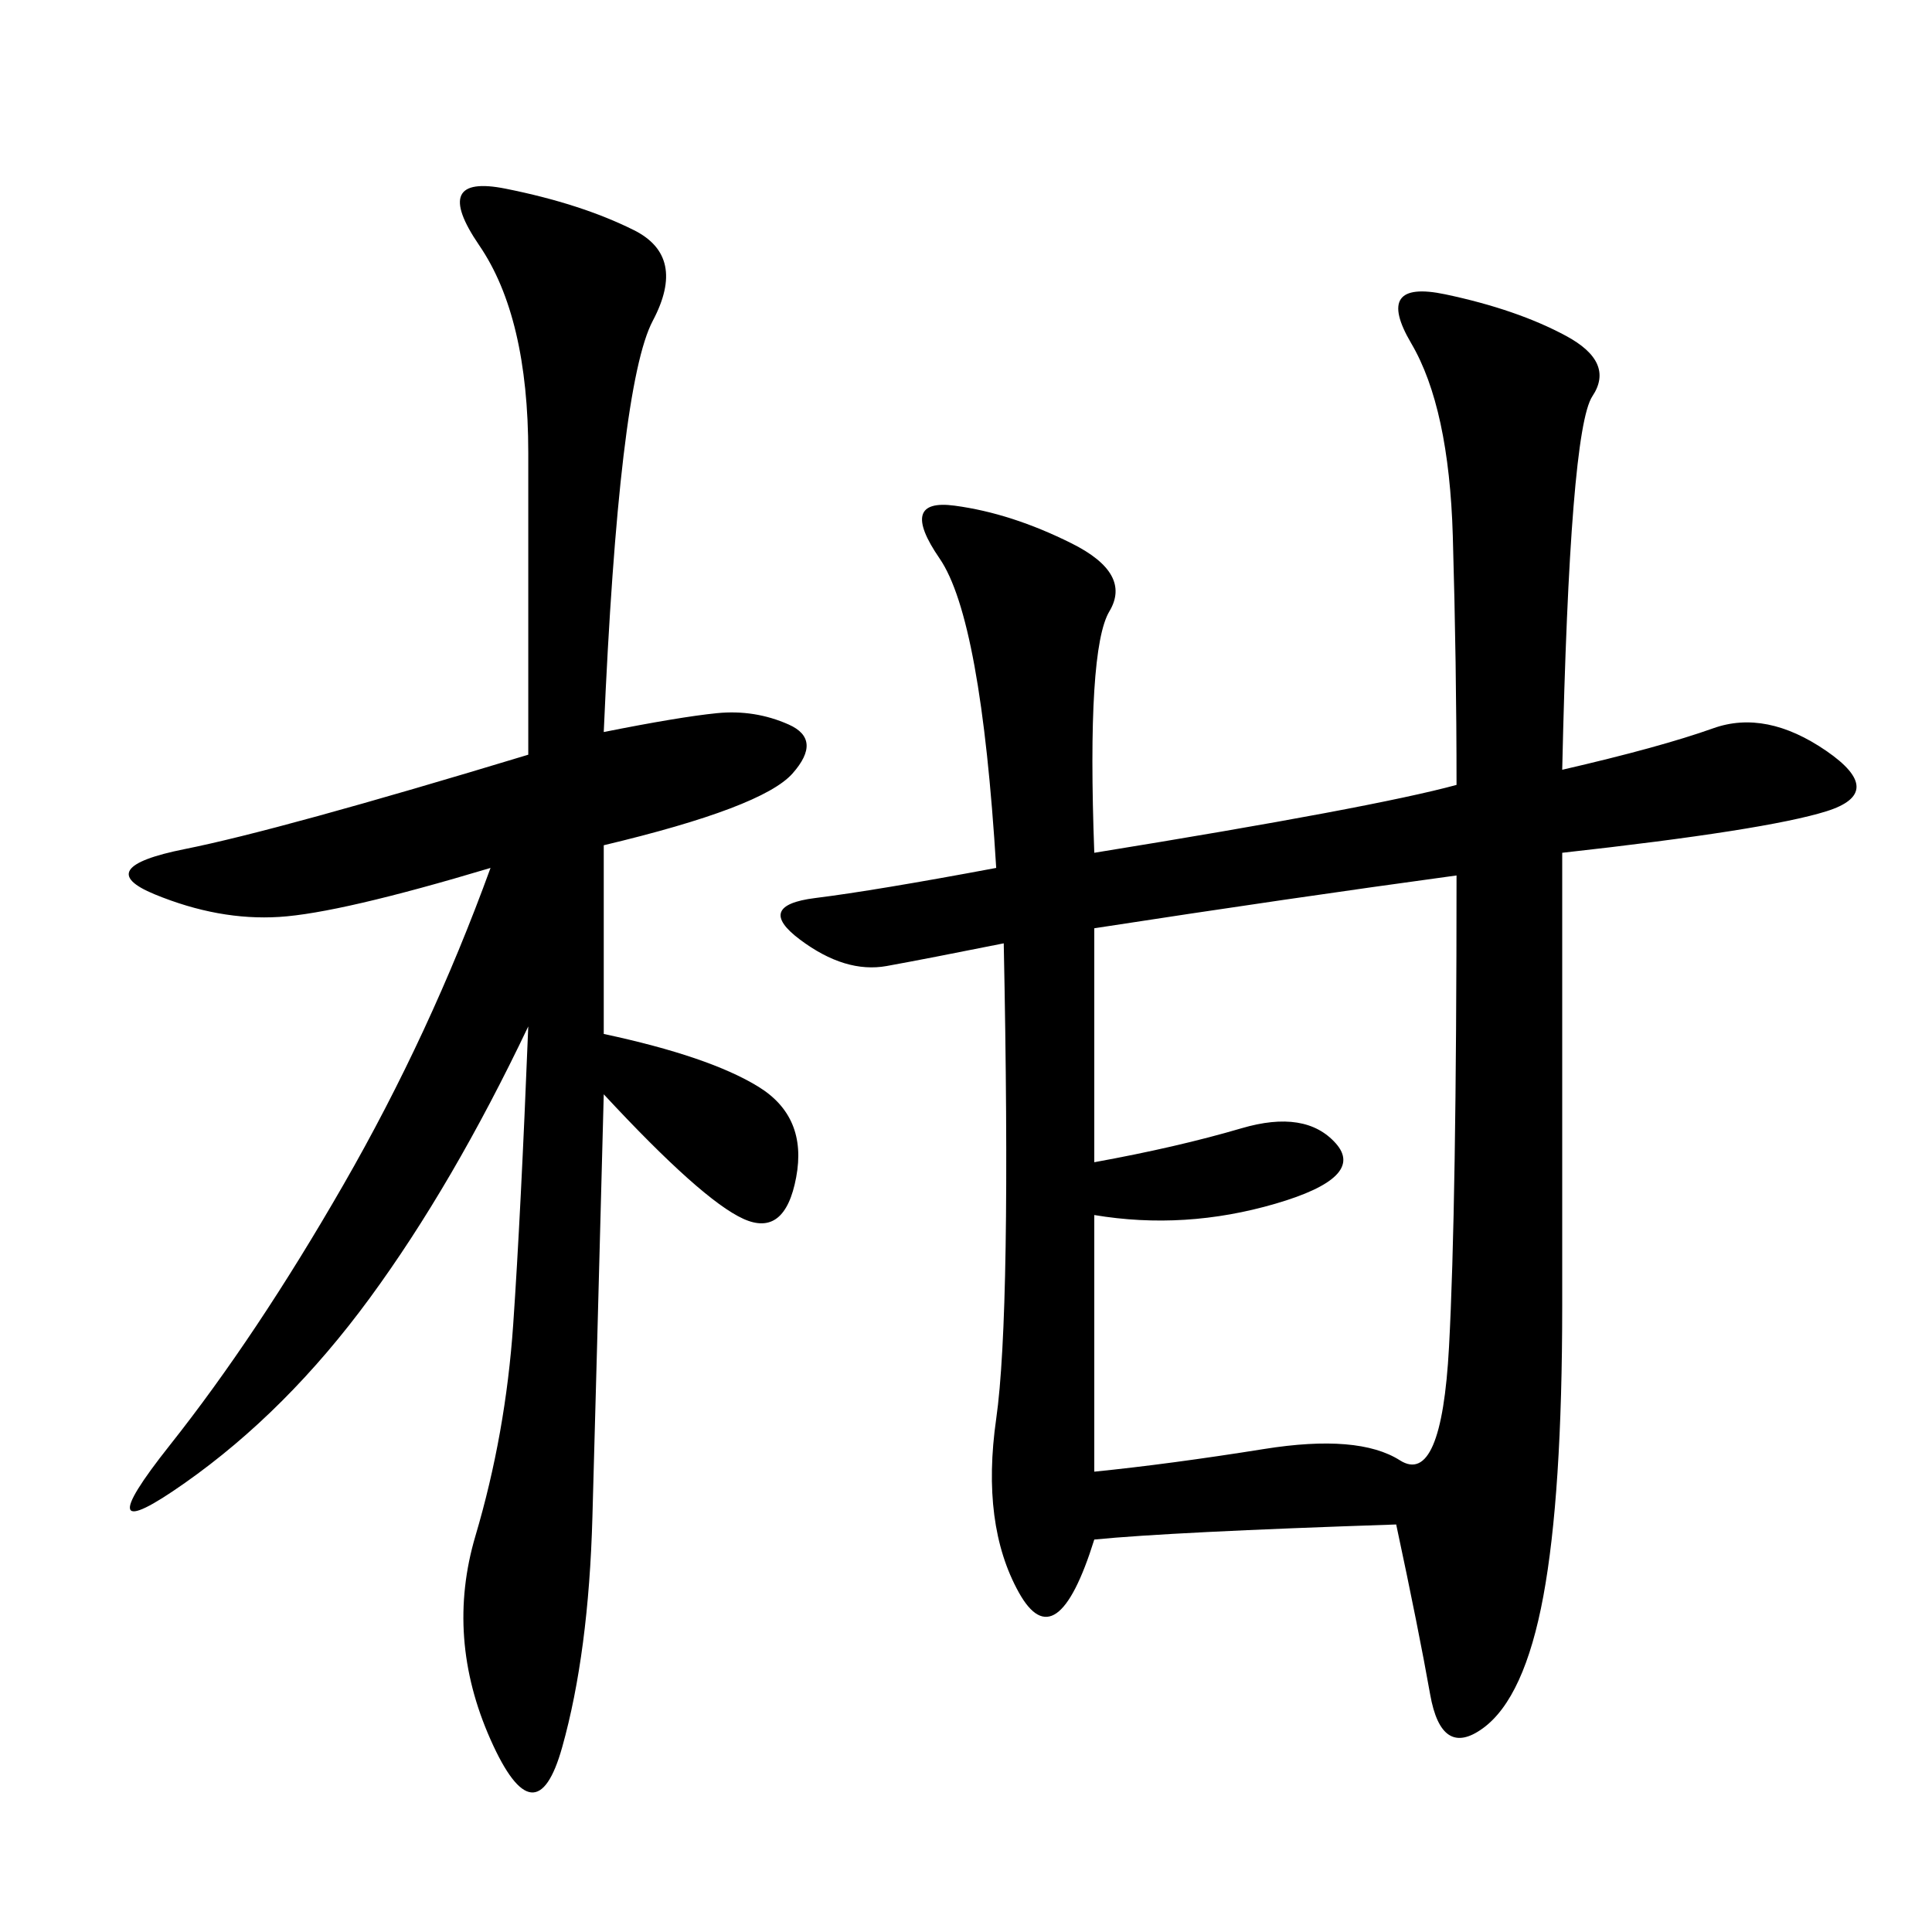 <svg xmlns="http://www.w3.org/2000/svg" xmlns:xlink="http://www.w3.org/1999/xlink" width="300" height="300"><path d="M242.58 119.53Q257.81 116.02 266.02 113.09Q274.22 110.16 283.59 116.60Q292.97 123.05 283.59 125.98Q274.22 128.91 242.58 132.42L242.58 132.42L242.58 202.73Q242.58 232.03 239.65 247.85Q236.72 263.67 230.27 268.36Q223.83 273.05 222.07 263.09Q220.31 253.13 216.80 236.72L216.80 236.72Q181.64 237.89 169.92 239.06L169.92 239.06Q164.06 257.81 158.20 247.27Q152.34 236.72 154.69 220.31Q157.03 203.91 155.86 146.48L155.86 146.48Q144.14 148.83 137.70 150Q131.25 151.17 124.22 145.90Q117.19 140.63 126.56 139.45Q135.94 138.28 154.69 134.77L154.69 134.77Q152.34 96.09 145.90 86.72Q139.45 77.34 148.24 78.52Q157.03 79.69 166.41 84.38Q175.78 89.06 172.27 94.92Q168.75 100.78 169.92 132.42L169.92 132.42Q213.28 125.39 226.17 121.88L226.17 121.88Q226.17 103.13 225.59 83.20Q225 63.28 219.14 53.32Q213.28 43.36 224.41 45.70Q235.55 48.05 243.16 52.15Q250.78 56.25 247.27 61.52Q243.75 66.80 242.58 119.53L242.58 119.53ZM93.75 113.67Q105.47 111.33 111.33 110.74Q117.19 110.16 122.46 112.50Q127.73 114.84 123.05 120.12Q118.36 125.39 93.75 131.25L93.75 131.25L93.75 160.55Q110.16 164.06 117.77 168.75Q125.39 173.44 123.63 182.81Q121.88 192.19 115.43 189.26Q108.98 186.33 93.75 169.92L93.75 169.92Q92.58 214.45 91.99 235.55Q91.41 256.64 87.30 271.29Q83.20 285.94 76.17 270.12Q69.14 254.30 73.83 238.48Q78.52 222.66 79.69 205.66Q80.86 188.67 82.03 159.38L82.03 159.38Q70.31 183.98 57.42 201.56Q44.53 219.14 28.71 230.27Q12.89 241.41 26.37 224.41Q39.84 207.42 53.32 183.98Q66.80 160.55 76.17 134.77L76.17 134.77Q52.73 141.80 43.36 142.38Q33.98 142.97 24.02 138.87Q14.06 134.77 28.71 131.84Q43.36 128.91 82.03 117.19L82.03 117.19L82.03 70.31Q82.03 49.22 74.41 38.09Q66.80 26.95 78.52 29.30Q90.23 31.64 98.44 35.74Q106.64 39.84 101.37 49.80Q96.09 59.77 93.75 113.67L93.75 113.67ZM169.92 180.47Q182.81 178.13 192.77 175.20Q202.73 172.27 207.42 177.54Q212.11 182.81 198.05 186.91Q183.98 191.02 169.92 188.67L169.92 188.67L169.92 228.52Q181.64 227.34 196.29 225Q210.94 222.66 217.38 226.76Q223.83 230.86 225 209.18Q226.17 187.50 226.17 135.94L226.17 135.94Q200.39 139.45 169.92 144.14L169.92 144.14L169.92 180.47Z"/></svg>